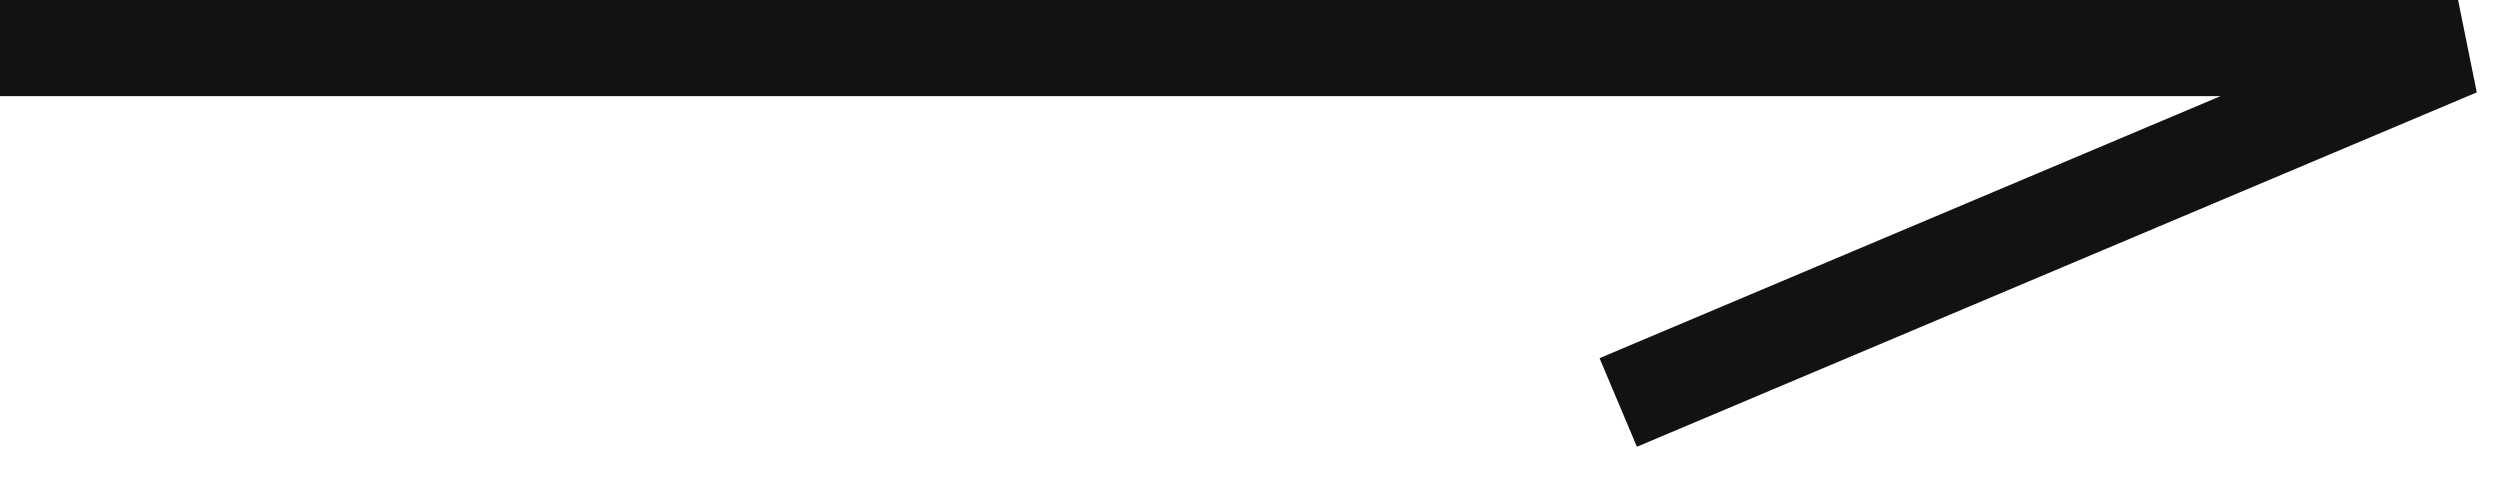 <?xml version="1.0" encoding="UTF-8"?> <svg xmlns="http://www.w3.org/2000/svg" width="52" height="10" viewBox="0 0 52 10" fill="none"> <path d="M0 1L51.128 1L33.659 8.371" stroke="#121212" stroke-width="2"></path> </svg> 
